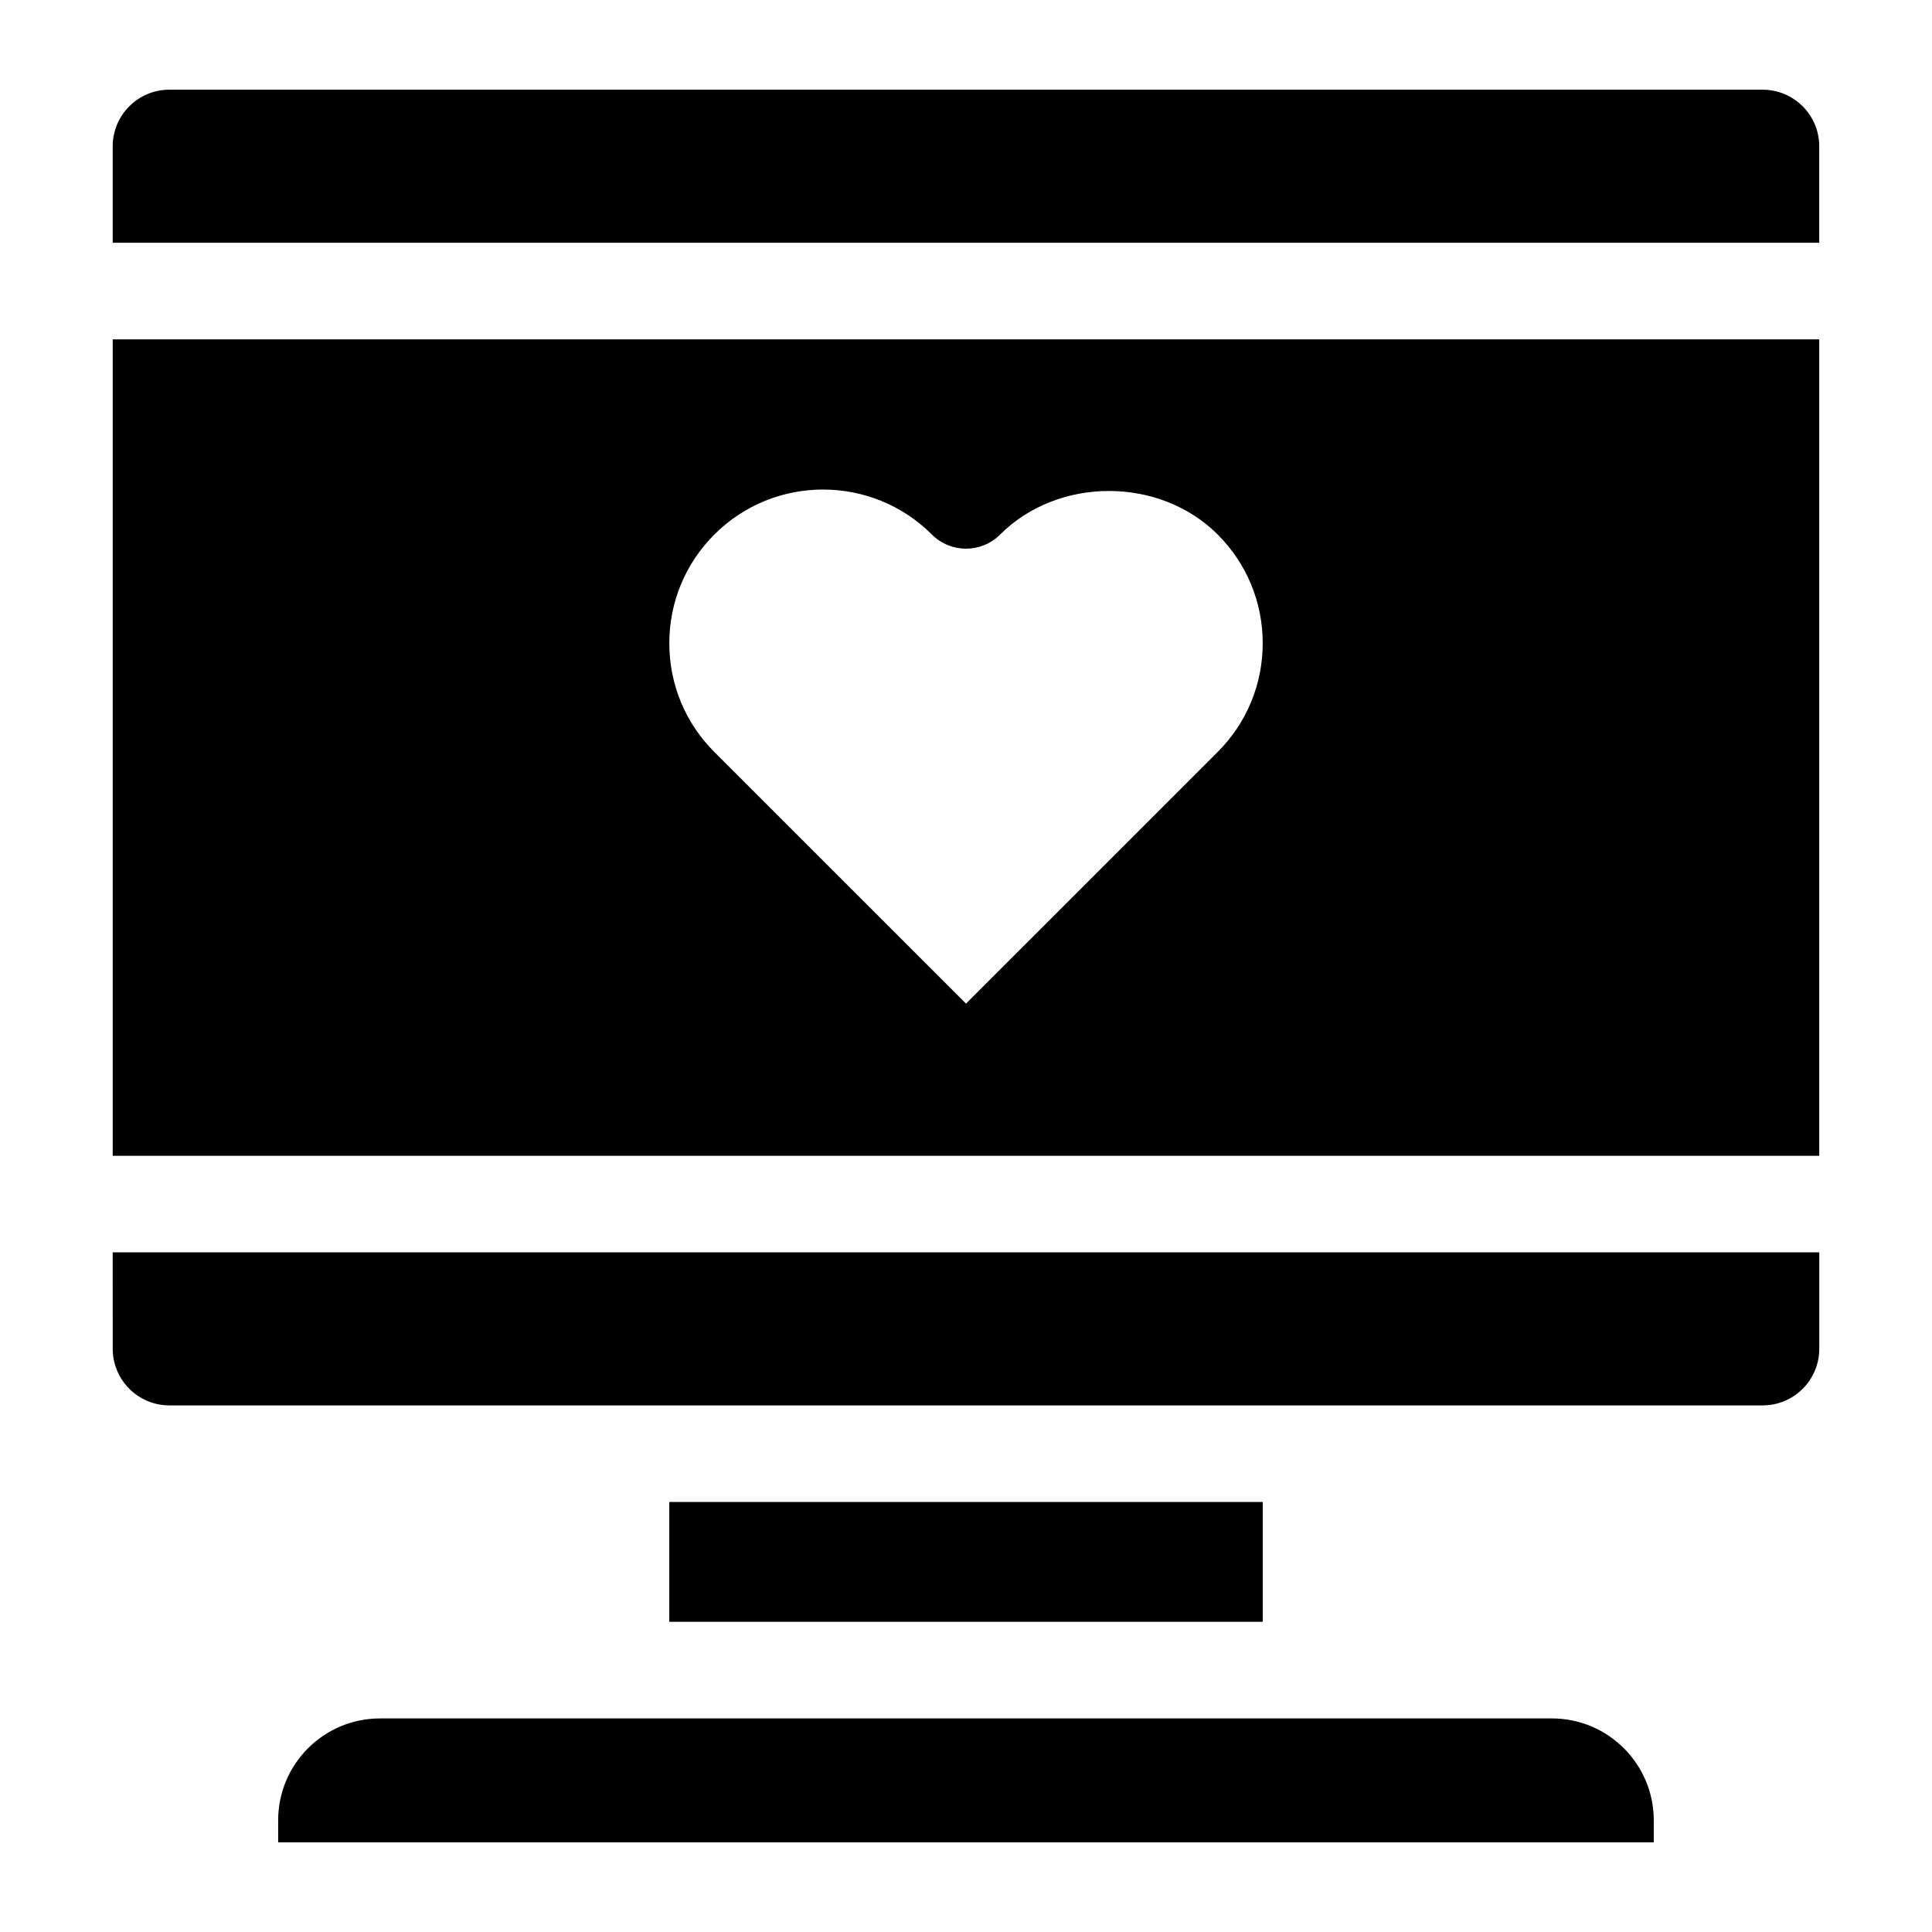 <?xml version="1.0" encoding="UTF-8"?>
<!-- Uploaded to: SVG Repo, www.svgrepo.com, Generator: SVG Repo Mixer Tools -->
<svg fill="#000000" width="800px" height="800px" version="1.1" viewBox="144 144 512 512" xmlns="http://www.w3.org/2000/svg">
 <g>
  <path d="m173.87 501.44c0 8.266 6.723 15.004 15.004 15.004h422.25c8.281 0 15.004-6.738 15.004-15.004v-25.551h-452.26z"/>
  <path d="m321.37 542.04h157.27v31.754h-157.27z"/>
  <path d="m555.27 599.4h-310.54c-14.926 0-27.016 12.09-27.016 27.016v5.824h364.55v-5.824c-0.004-14.926-12.094-27.016-27.004-27.016z"/>
  <path d="m173.87 450.3h452.25v-216.37h-452.25zm159.44-164.65c7.949-7.949 18.391-11.918 28.812-11.918 10.438 0 20.875 3.969 28.828 11.918 5.008 5.008 13.098 5.008 18.105 0 15.414-15.383 42.242-15.383 57.641 0 7.699 7.699 11.934 17.918 11.934 28.812 0 10.879-4.234 21.113-11.934 28.812l-66.695 66.691-66.691-66.676c-7.699-7.699-11.934-17.934-11.934-28.812-0.004-10.91 4.25-21.129 11.934-28.828z"/>
  <path d="m611.12 167.77h-422.25c-8.281 0-15.004 6.738-15.004 15.004v25.566h452.25v-25.566c0.016-8.266-6.723-15.004-14.988-15.004z"/>
 </g>
</svg>